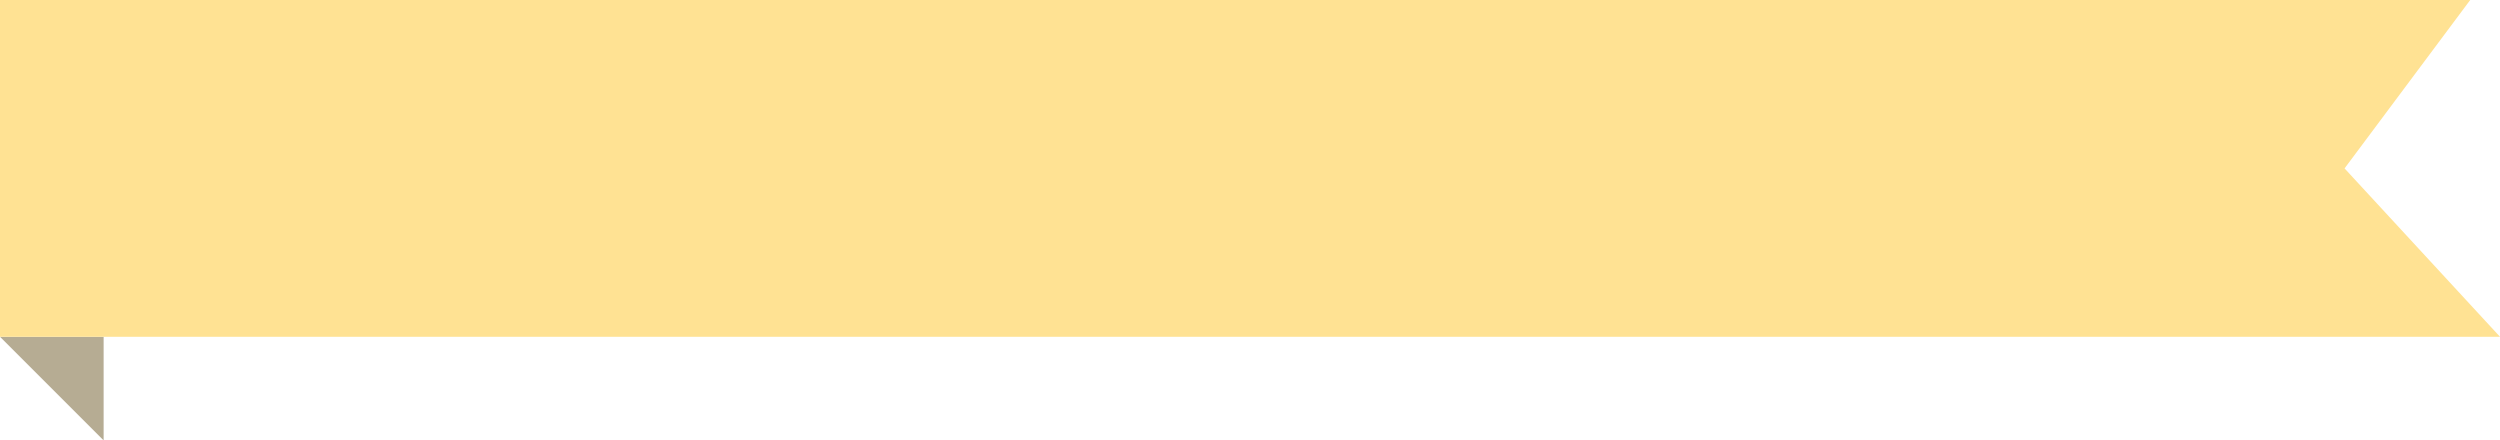 <?xml version="1.0" encoding="utf-8"?>
<!-- Generator: Adobe Illustrator 26.1.0, SVG Export Plug-In . SVG Version: 6.00 Build 0)  -->
<svg version="1.1" id="ribbon_00000039837247046033029560000008247919439078707601_"
	 xmlns="http://www.w3.org/2000/svg" xmlns:xlink="http://www.w3.org/1999/xlink" x="0px" y="0px" viewBox="0 0 193 34"
	 style="enable-background:new 0 0 193 34;" xml:space="preserve">
<style type="text/css">
	.st0{fill-rule:evenodd;clip-rule:evenodd;fill:#B6AC93;}
	.st1{fill-rule:evenodd;clip-rule:evenodd;fill:#FFE293;}
</style>
<path id="ribbon" class="st0" d="M8,34v-8H0L8,34z"/>
<path id="ribbon_00000058589242370388906030000008254474028789969548_" class="st1" d="M0,0v26h193l-12-13l9.7-13H0z"/>
</svg>
